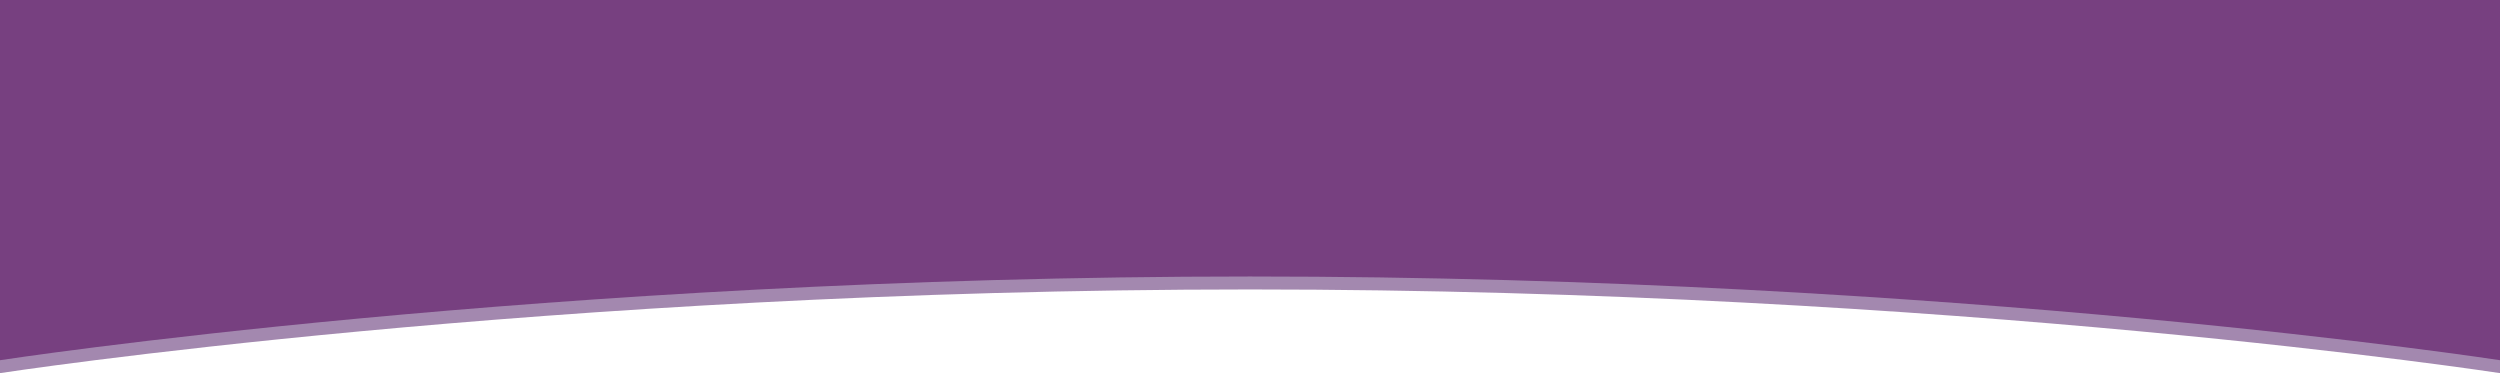 <svg width="536" height="80" viewBox="0 0 536 80" fill="none" xmlns="http://www.w3.org/2000/svg">
<path d="M0 0V80C0 80 116.77 62.06 267.99 62.06C419.21 62.06 536 80 536 80V0H0Z" fill="#A388AF"/>
<path d="M0 0V77.23C0 77.23 116.77 59.28 267.99 59.28C419.22 59.28 536 77.23 536 77.23V0H0Z" fill="#774080"/>
</svg>
